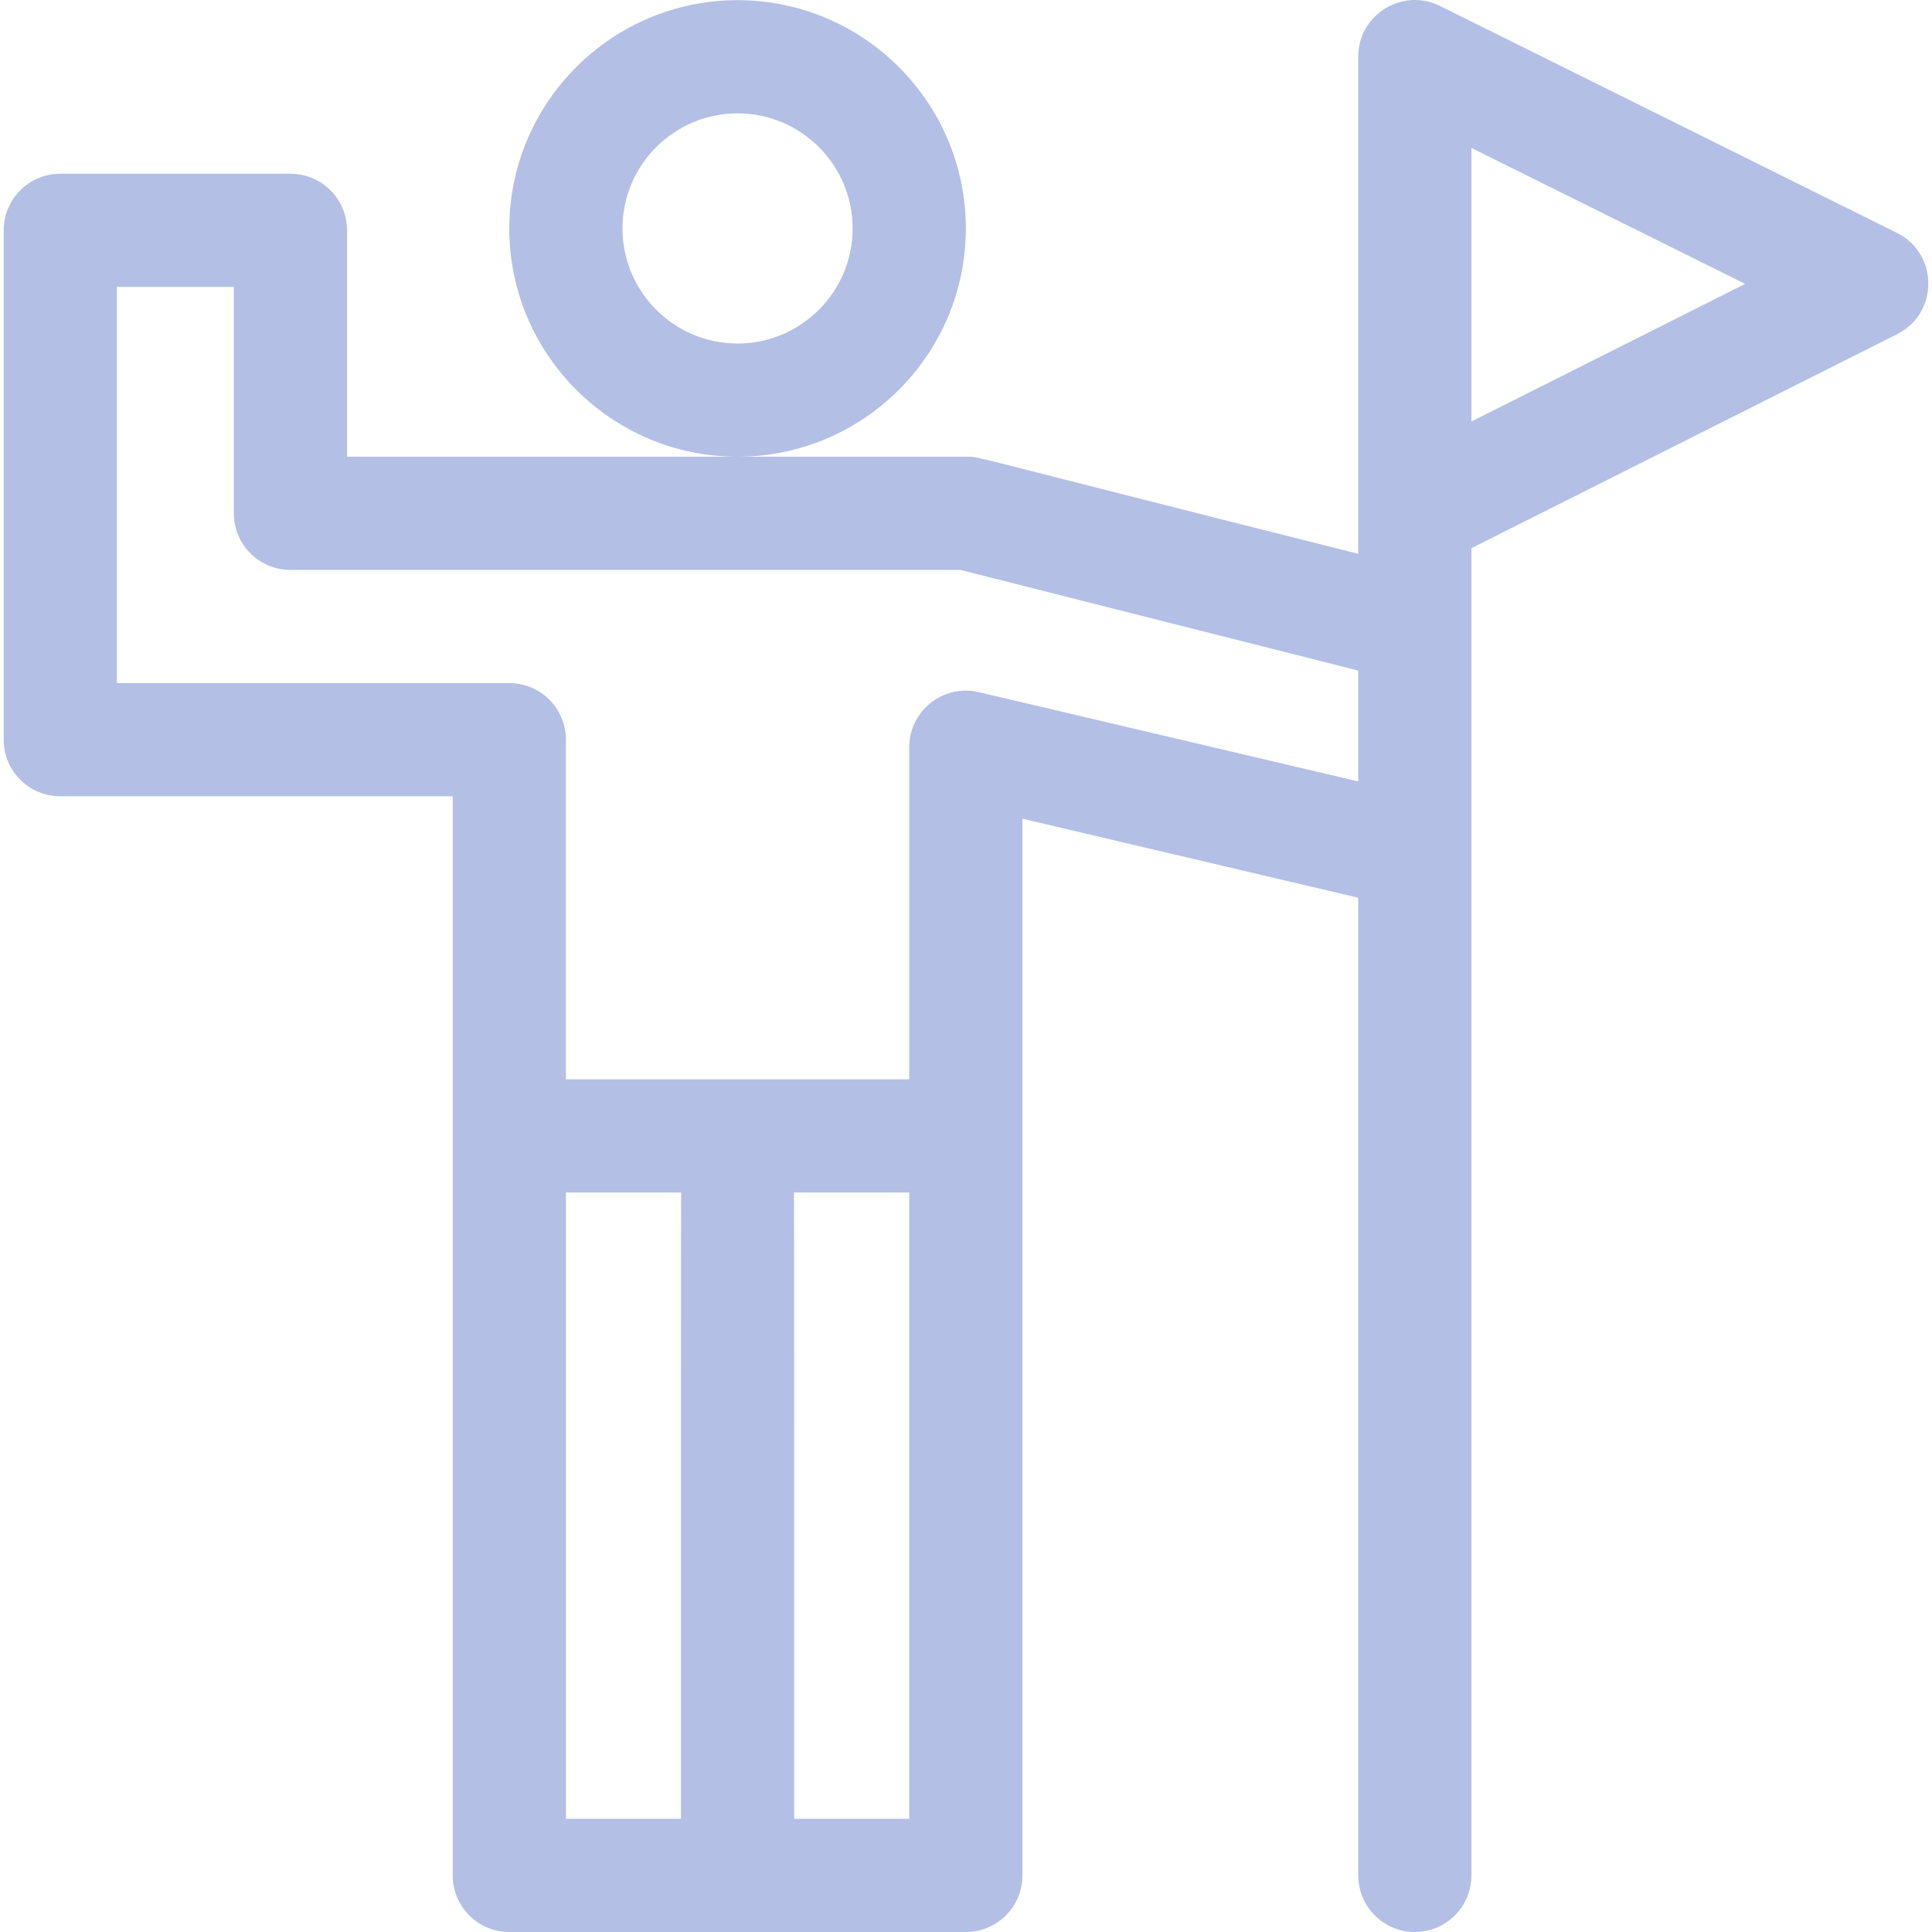<?xml version="1.0" encoding="UTF-8"?> <svg xmlns="http://www.w3.org/2000/svg" width="512" height="512" viewBox="0 0 512 512" fill="none"> <path d="M502.708 61.715L381.618 1.58C371.668 -3.361 359.948 3.884 359.948 15.014V146.765C254.944 120.369 259.792 121.034 256.351 121.034C250.149 121.034 99.436 121.034 91.971 121.034V61.039C91.971 52.755 85.256 46.04 76.972 46.04H15.978C7.694 46.04 0.979 52.755 0.979 61.039V196.027C0.979 204.31 7.694 211.026 15.978 211.026H119.969V497.001C119.969 505.285 126.684 512 134.967 512H255.957C264.24 512 270.956 505.285 270.956 497.001C270.956 480.697 270.956 226.211 270.956 216.964L359.948 237.904V497.001C359.948 505.285 366.664 512 374.947 512C383.23 512 389.946 505.285 389.946 497.001C389.946 491.292 389.946 154.782 389.946 145.279L502.774 88.547C513.804 83.003 513.76 67.203 502.708 61.715ZM149.966 316.017H180.514C180.435 317.208 180.474 422.013 180.464 482.003H149.966V316.017ZM210.461 482.003C210.451 422.013 210.489 317.208 210.411 316.017H240.958V482.003H210.461ZM259.392 183.427C249.995 181.218 240.957 188.346 240.957 198.027V286.019H149.965V196.027C149.965 187.744 143.25 181.028 134.966 181.028H30.975V76.037H61.973V136.032C61.973 144.316 68.688 151.031 76.972 151.031H254.482L359.947 177.707V207.087L259.392 183.427ZM389.946 111.703V39.208L462.482 75.231L389.946 111.703Z" fill="#B3BFE5"></path> <path d="M255.957 60.539C255.957 27.182 228.819 0.044 195.462 0.044C162.105 0.044 134.967 27.182 134.967 60.539C134.967 93.896 162.105 121.034 195.462 121.034C228.819 121.034 255.957 93.896 255.957 60.539ZM195.462 91.036C178.646 91.036 164.965 77.355 164.965 60.539C164.965 43.722 178.646 30.041 195.462 30.041C212.279 30.041 225.96 43.722 225.96 60.539C225.96 77.355 212.279 91.036 195.462 91.036Z" fill="#B3BFE5"></path> </svg> 